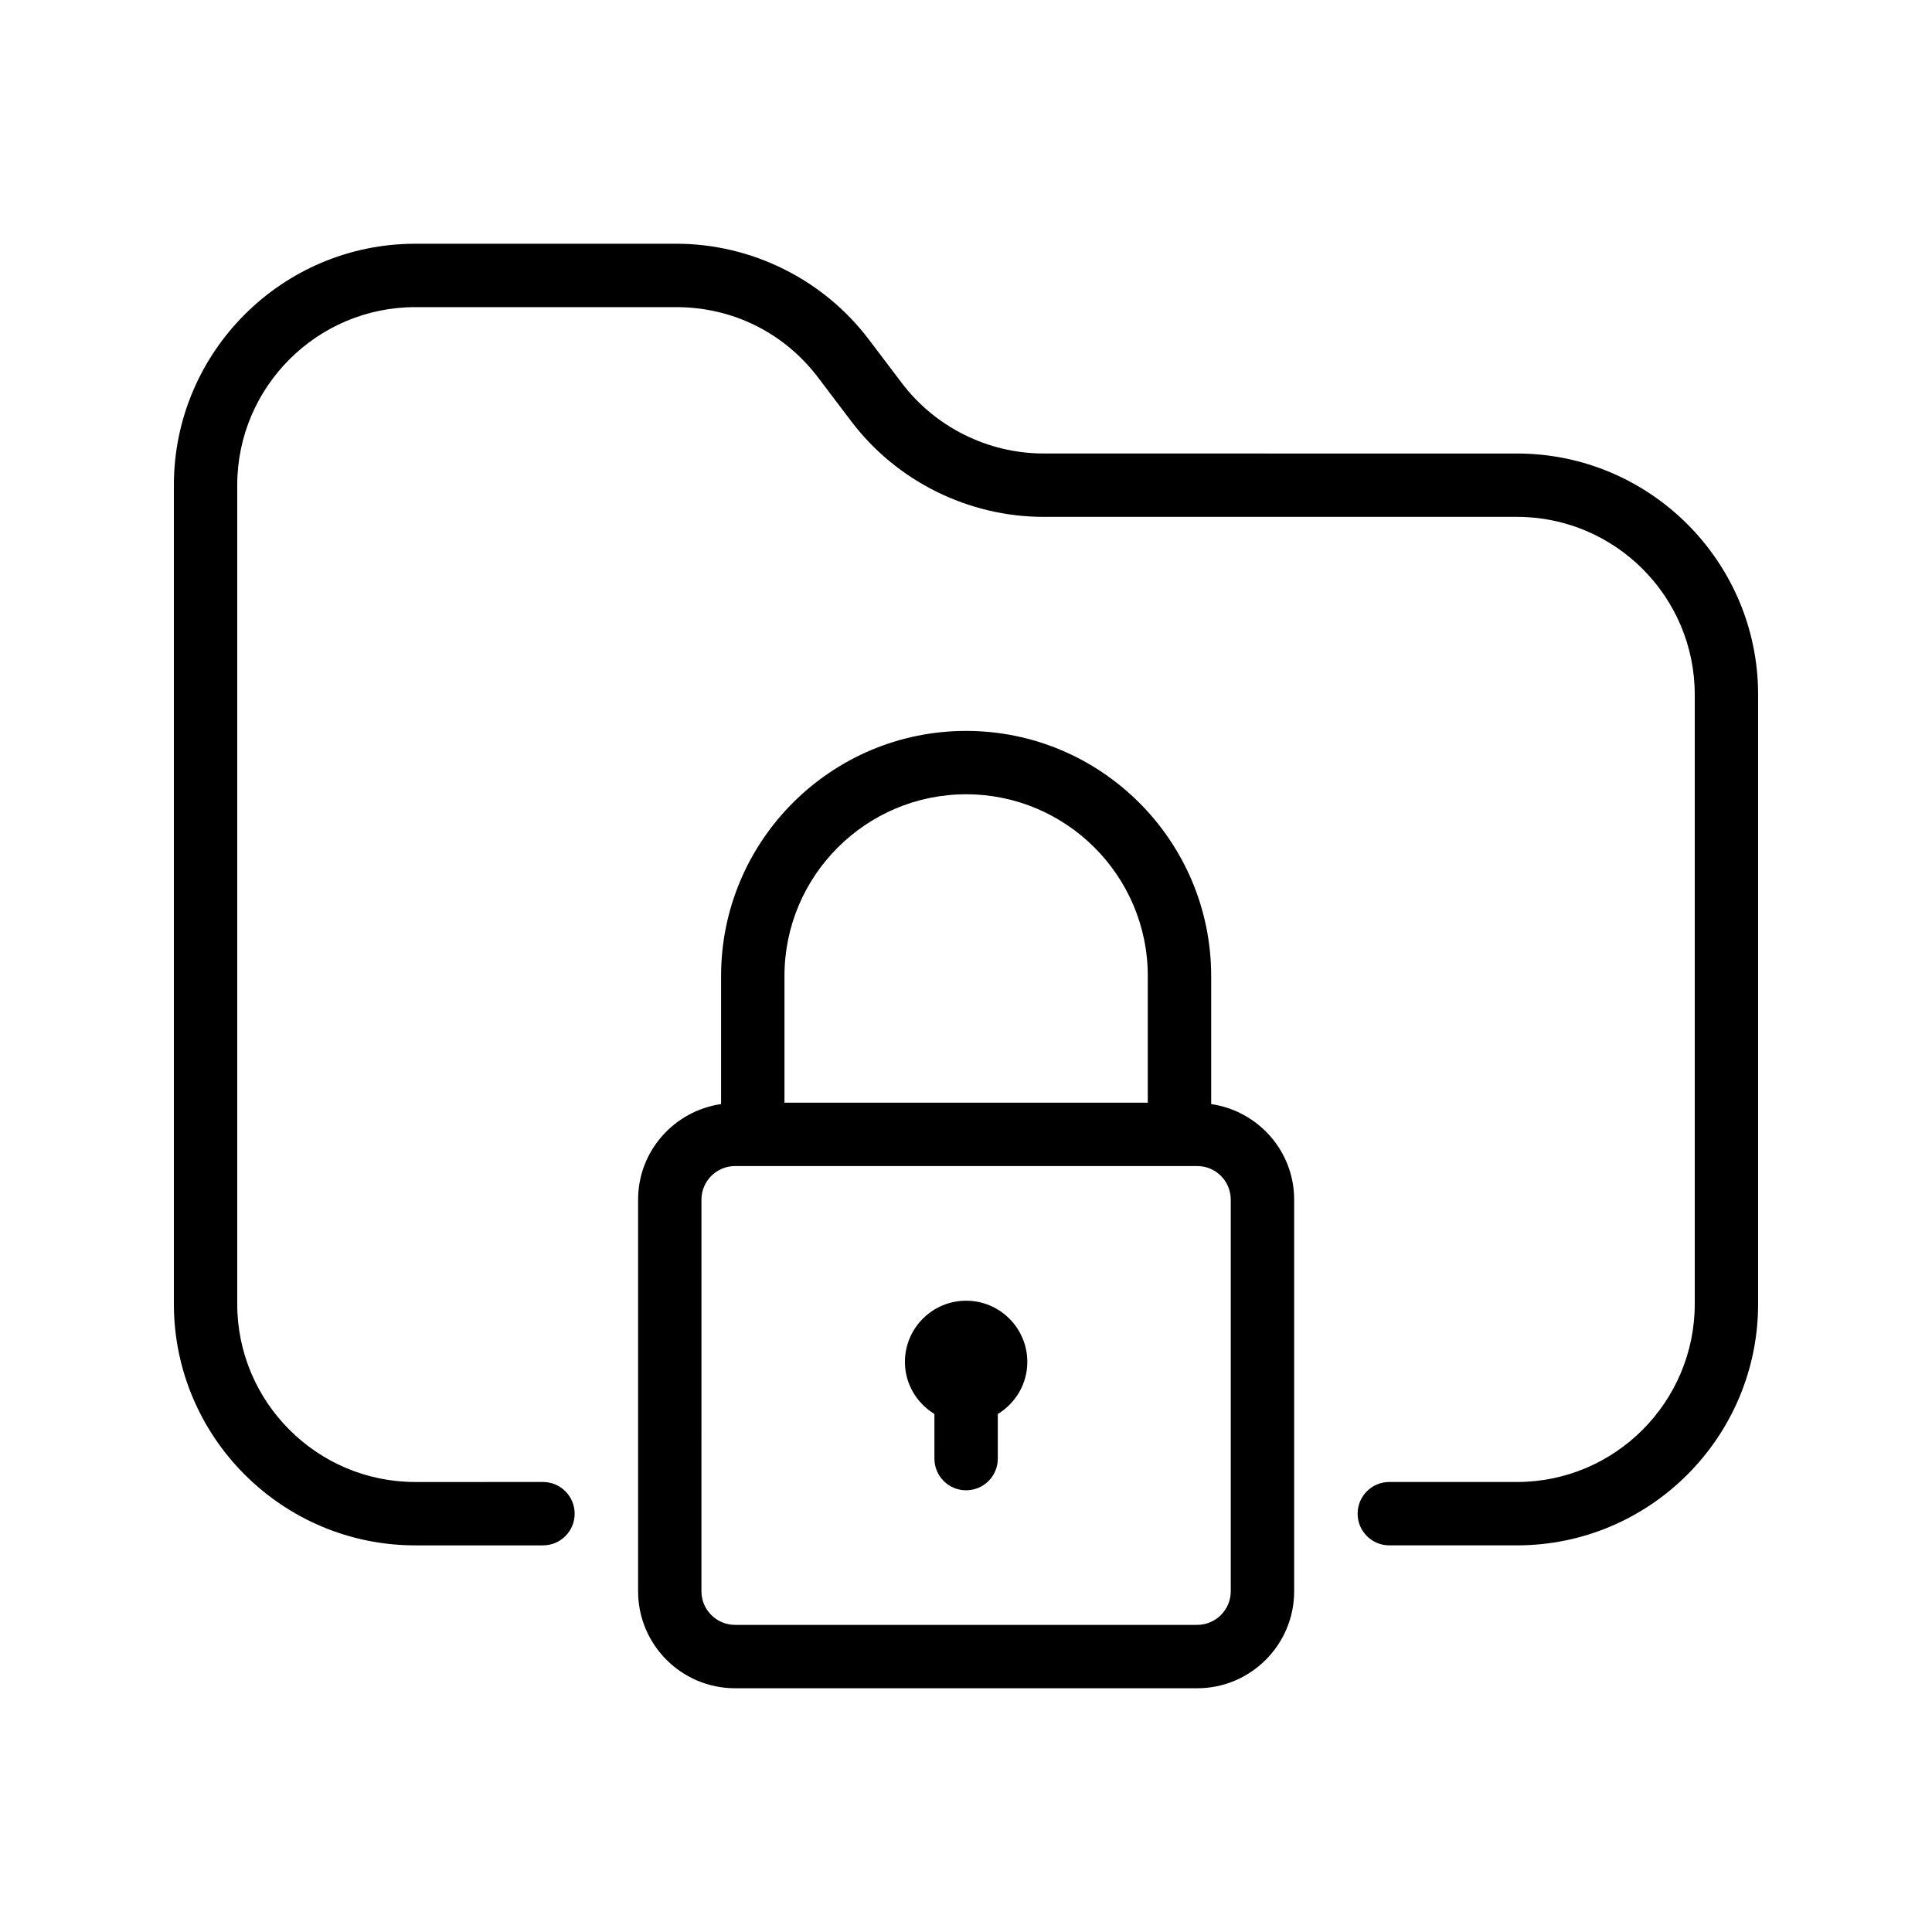<?xml version="1.0" encoding="UTF-8"?>
<!-- Uploaded to: SVG Find, www.svgrepo.com, Generator: SVG Find Mixer Tools -->
<svg fill="#000000" width="800px" height="800px" version="1.1" viewBox="144 144 512 512" xmlns="http://www.w3.org/2000/svg">
 <g>
  <path d="m254.06 553.54h33.832c4.644 0 8.398-3.762 8.398-8.398s-3.754-8.398-8.398-8.398l-33.832 0.004c-26.023 0-47.191-21.168-47.191-47.191v-216.97c0-26.023 21.168-47.191 47.191-47.191h69.18c14.945 0 28.66 6.828 37.645 18.758l8.633 11.395c11.992 15.922 31.078 25.426 51.043 25.426h125.46c25.98 0 47.105 21.137 47.105 47.105v161.47c0 26.023-21.137 47.191-47.105 47.191h-33.84c-4.644 0-8.398 3.762-8.398 8.398 0 4.637 3.754 8.398 8.398 8.398h33.84c35.234 0 63.898-28.699 63.898-63.984v-161.47c0-35.234-28.668-63.898-63.898-63.898l-125.45-0.004c-14.727 0-28.793-7.004-37.645-18.758l-8.633-11.395c-11.992-15.922-31.066-25.434-51.043-25.434h-69.188c-35.285 0-63.984 28.699-63.984 63.984v216.97c0 35.293 28.699 63.992 63.984 63.992z"/>
  <path d="m400.03 337.7c-35.812 0-64.934 29.129-64.934 64.934v33.957c-12.41 1.812-21.992 12.41-21.992 25.316v103.81c0 14.164 11.52 25.688 25.695 25.688h122.48c14.164 0 25.688-11.52 25.688-25.688v-103.81c0-12.898-9.59-23.504-21.992-25.316v-33.957c-0.016-35.805-29.137-64.934-64.949-64.934zm-48.137 64.934c0-26.543 21.598-48.141 48.141-48.141 26.543 0 48.141 21.598 48.141 48.141v33.586h-96.281zm118.27 59.273v103.81c0 4.902-3.988 8.891-8.891 8.891h-122.48c-4.902 0-8.902-3.988-8.902-8.891l0.004-103.81c0-4.902 3.996-8.891 8.902-8.891h122.49c4.894-0.004 8.875 3.984 8.875 8.891z"/>
  <path d="m400.03 488.7c-8.934 0-16.215 7.273-16.215 16.215 0 5.859 3.148 10.949 7.816 13.805v11.824c0 4.637 3.754 8.398 8.398 8.398s8.398-3.762 8.398-8.398v-11.812c4.668-2.848 7.824-7.945 7.824-13.805 0-8.957-7.277-16.227-16.223-16.227z"/>
 </g>
</svg>